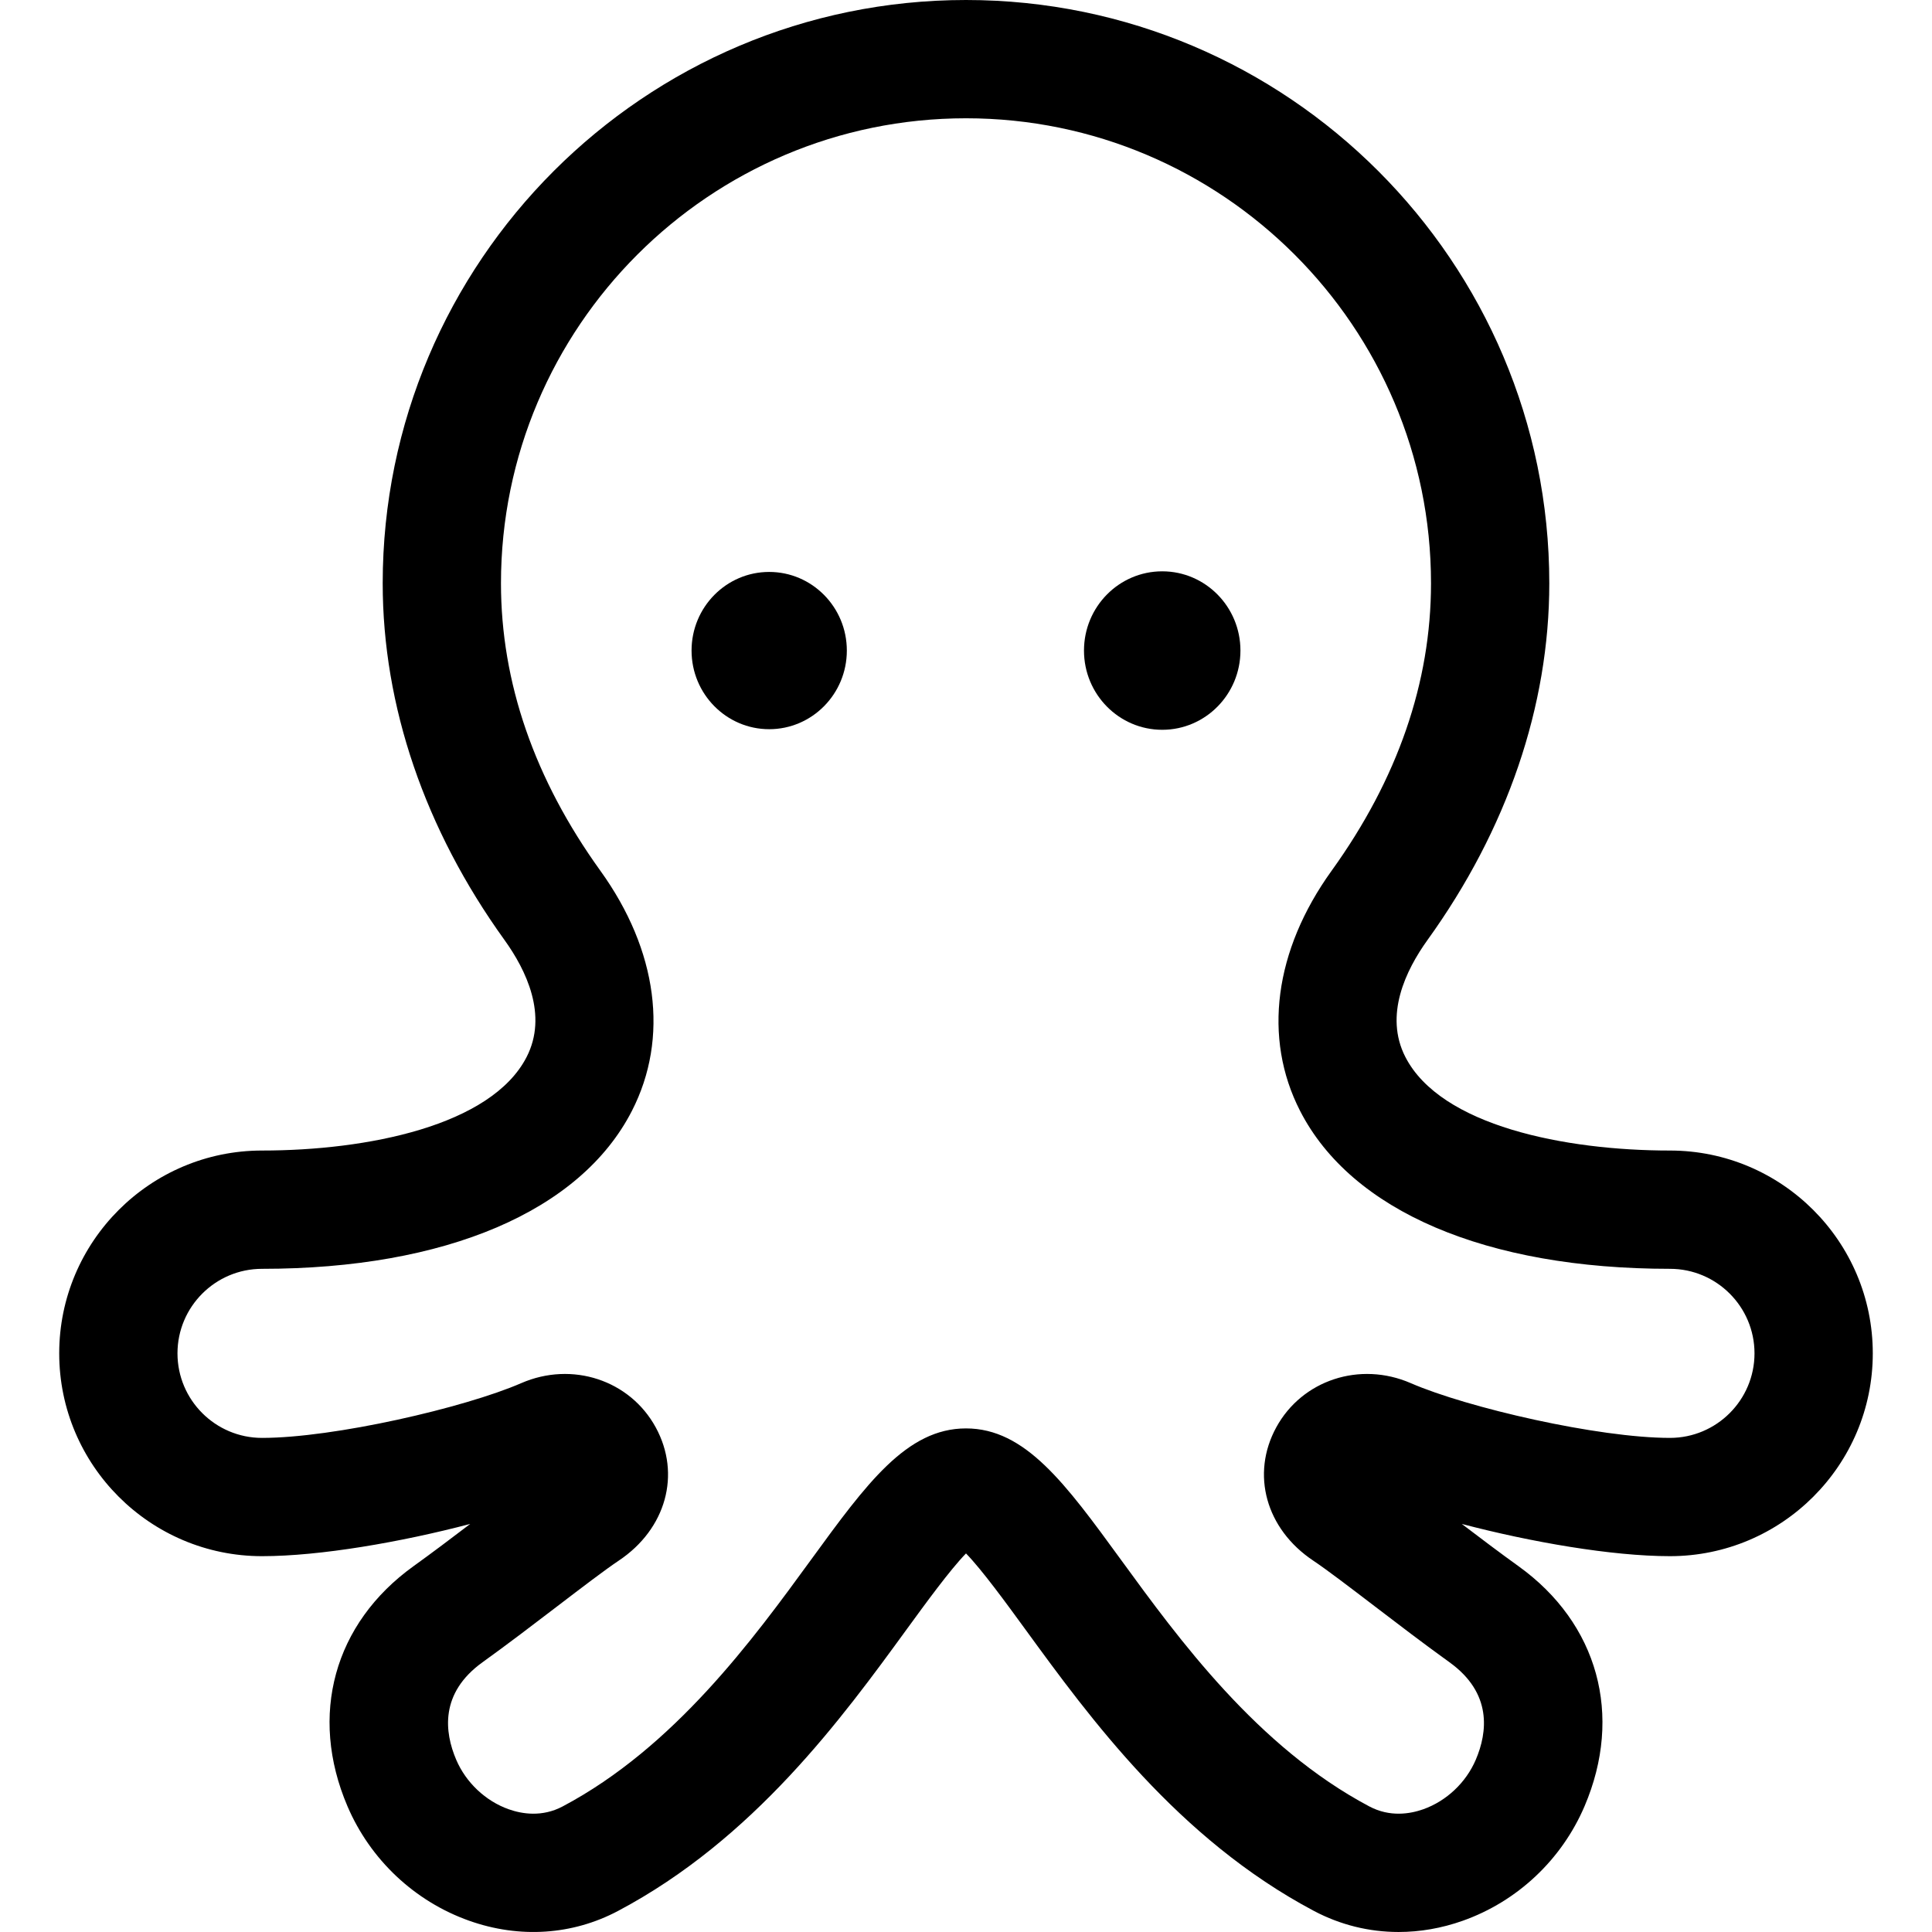 <?xml version="1.0" encoding="iso-8859-1"?>
<!-- Generator: Adobe Illustrator 19.0.0, SVG Export Plug-In . SVG Version: 6.00 Build 0)  -->
<svg version="1.1" id="Layer_1" xmlns="http://www.w3.org/2000/svg" xmlns:xlink="http://www.w3.org/1999/xlink" x="0px" y="0px"
	 viewBox="0 0 512 512" style="enable-background:new 0 0 512 512;" xml:space="preserve">
<g>
	<g>
		<path d="M442.558,304.906c-27.759,0-60.759-6.518-70.13-24.809c-5.648-11.027,0.089-22.953,5.895-31.016
			c21.101-29.304,32.255-61.982,32.255-94.5C410.579,69.344,341.235,0,256,0S101.42,69.344,101.42,154.579
			c0,32.518,11.154,65.196,32.255,94.5c5.806,8.063,11.543,19.989,5.895,31.016c-9.37,18.292-42.37,24.809-70.13,24.809
			c-29.638,0-53.749,24.111-53.749,53.749s24.111,53.749,53.749,53.749c15.388,0,36.856-3.731,55.168-8.542
			c-4.921,3.748-10.147,7.691-15.036,11.205c-21.068,15.145-27.775,39.507-17.506,63.577c6.052,14.185,17.826,25.26,32.299,30.384
			c13.336,4.72,27.334,3.795,39.418-2.605c36.03-19.085,59.414-51.183,76.49-74.62c5.013-6.882,11.501-15.787,15.726-20.125
			c4.225,4.338,10.713,13.243,15.726,20.125c17.075,23.438,40.459,55.535,76.49,74.62c7,3.707,14.641,5.578,22.424,5.578
			c5.654,0,11.383-0.986,16.994-2.973c14.475-5.124,26.247-16.198,32.299-30.384c10.269-24.071,3.562-48.432-17.506-63.576
			c-4.889-3.515-10.114-7.457-15.036-11.206c18.311,4.811,39.78,8.542,55.168,8.542c29.638,0,53.749-24.111,53.749-53.749
			S472.197,304.906,442.558,304.906z M442.558,381.057c-19.02,0-53.672-7.981-68.7-14.514c-13.473-5.855-28.794-0.817-35.638,11.723
			c-6.773,12.41-2.748,26.929,9.788,35.308c3.658,2.445,9.763,7.109,16.227,12.046c6.204,4.741,13.239,10.113,19.893,14.898
			c11.379,8.179,10.072,18.558,6.971,25.824c-2.582,6.052-7.788,10.962-13.928,13.135c-3.515,1.244-8.849,2.123-14.283-0.755
			c-29.631-15.695-50.552-44.41-65.827-65.378c-14.719-20.204-25.354-34.802-41.062-34.802c-15.709,0-26.343,14.598-41.062,34.802
			c-15.275,20.966-36.195,49.682-65.827,65.378c-5.436,2.88-10.769,2-14.283,0.755c-6.14-2.173-11.346-7.083-13.928-13.135
			c-3.1-7.266-4.407-17.645,6.971-25.824c6.655-4.784,13.689-10.157,19.893-14.898c6.465-4.938,12.569-9.601,16.225-12.045
			c12.538-8.379,16.564-22.898,9.79-35.308c-6.845-12.542-22.17-17.582-35.638-11.723c-15.028,6.534-49.68,14.514-68.7,14.514
			c-12.354,0-22.403-10.05-22.403-22.403s10.05-22.403,22.403-22.403c48.67,0,84.4-15.259,98.029-41.865
			c9.894-19.318,6.849-42.507-8.356-63.623c-17.483-24.279-26.347-49.91-26.347-76.184C132.766,86.628,188.048,31.346,256,31.346
			s123.233,55.282,123.233,123.233c0,26.273-8.864,51.905-26.347,76.184c-15.205,21.116-18.25,44.306-8.356,63.623
			c13.628,26.606,49.359,41.865,98.029,41.865c12.354,0,22.403,10.05,22.403,22.403
			C464.962,371.007,454.913,381.057,442.558,381.057z"/>
	</g>
</g>
<g>
	<g>
		<path d="M203.838,151.569c-11.34,0-20.569,9.323-20.569,20.835c0,11.51,9.228,20.842,20.569,20.842
			c11.355,0,20.582-9.331,20.582-20.842C224.419,160.891,215.193,151.569,203.838,151.569z"/>
	</g>
</g>
<g>
	<g>
		<path d="M308.006,151.406c-11.45,0-20.738,9.401-20.738,20.998c0,11.597,9.288,20.998,20.738,20.998
			c11.436,0,20.724-9.401,20.724-20.998C328.73,160.807,319.442,151.406,308.006,151.406z"/>
	</g>
</g>
<g>
</g>
<g>
</g>
<g>
</g>
<g>
</g>
<g>
</g>
<g>
</g>
<g>
</g>
<g>
</g>
<g>
</g>
<g>
</g>
<g>
</g>
<g>
</g>
<g>
</g>
<g>
</g>
<g>
</g>
</svg>
